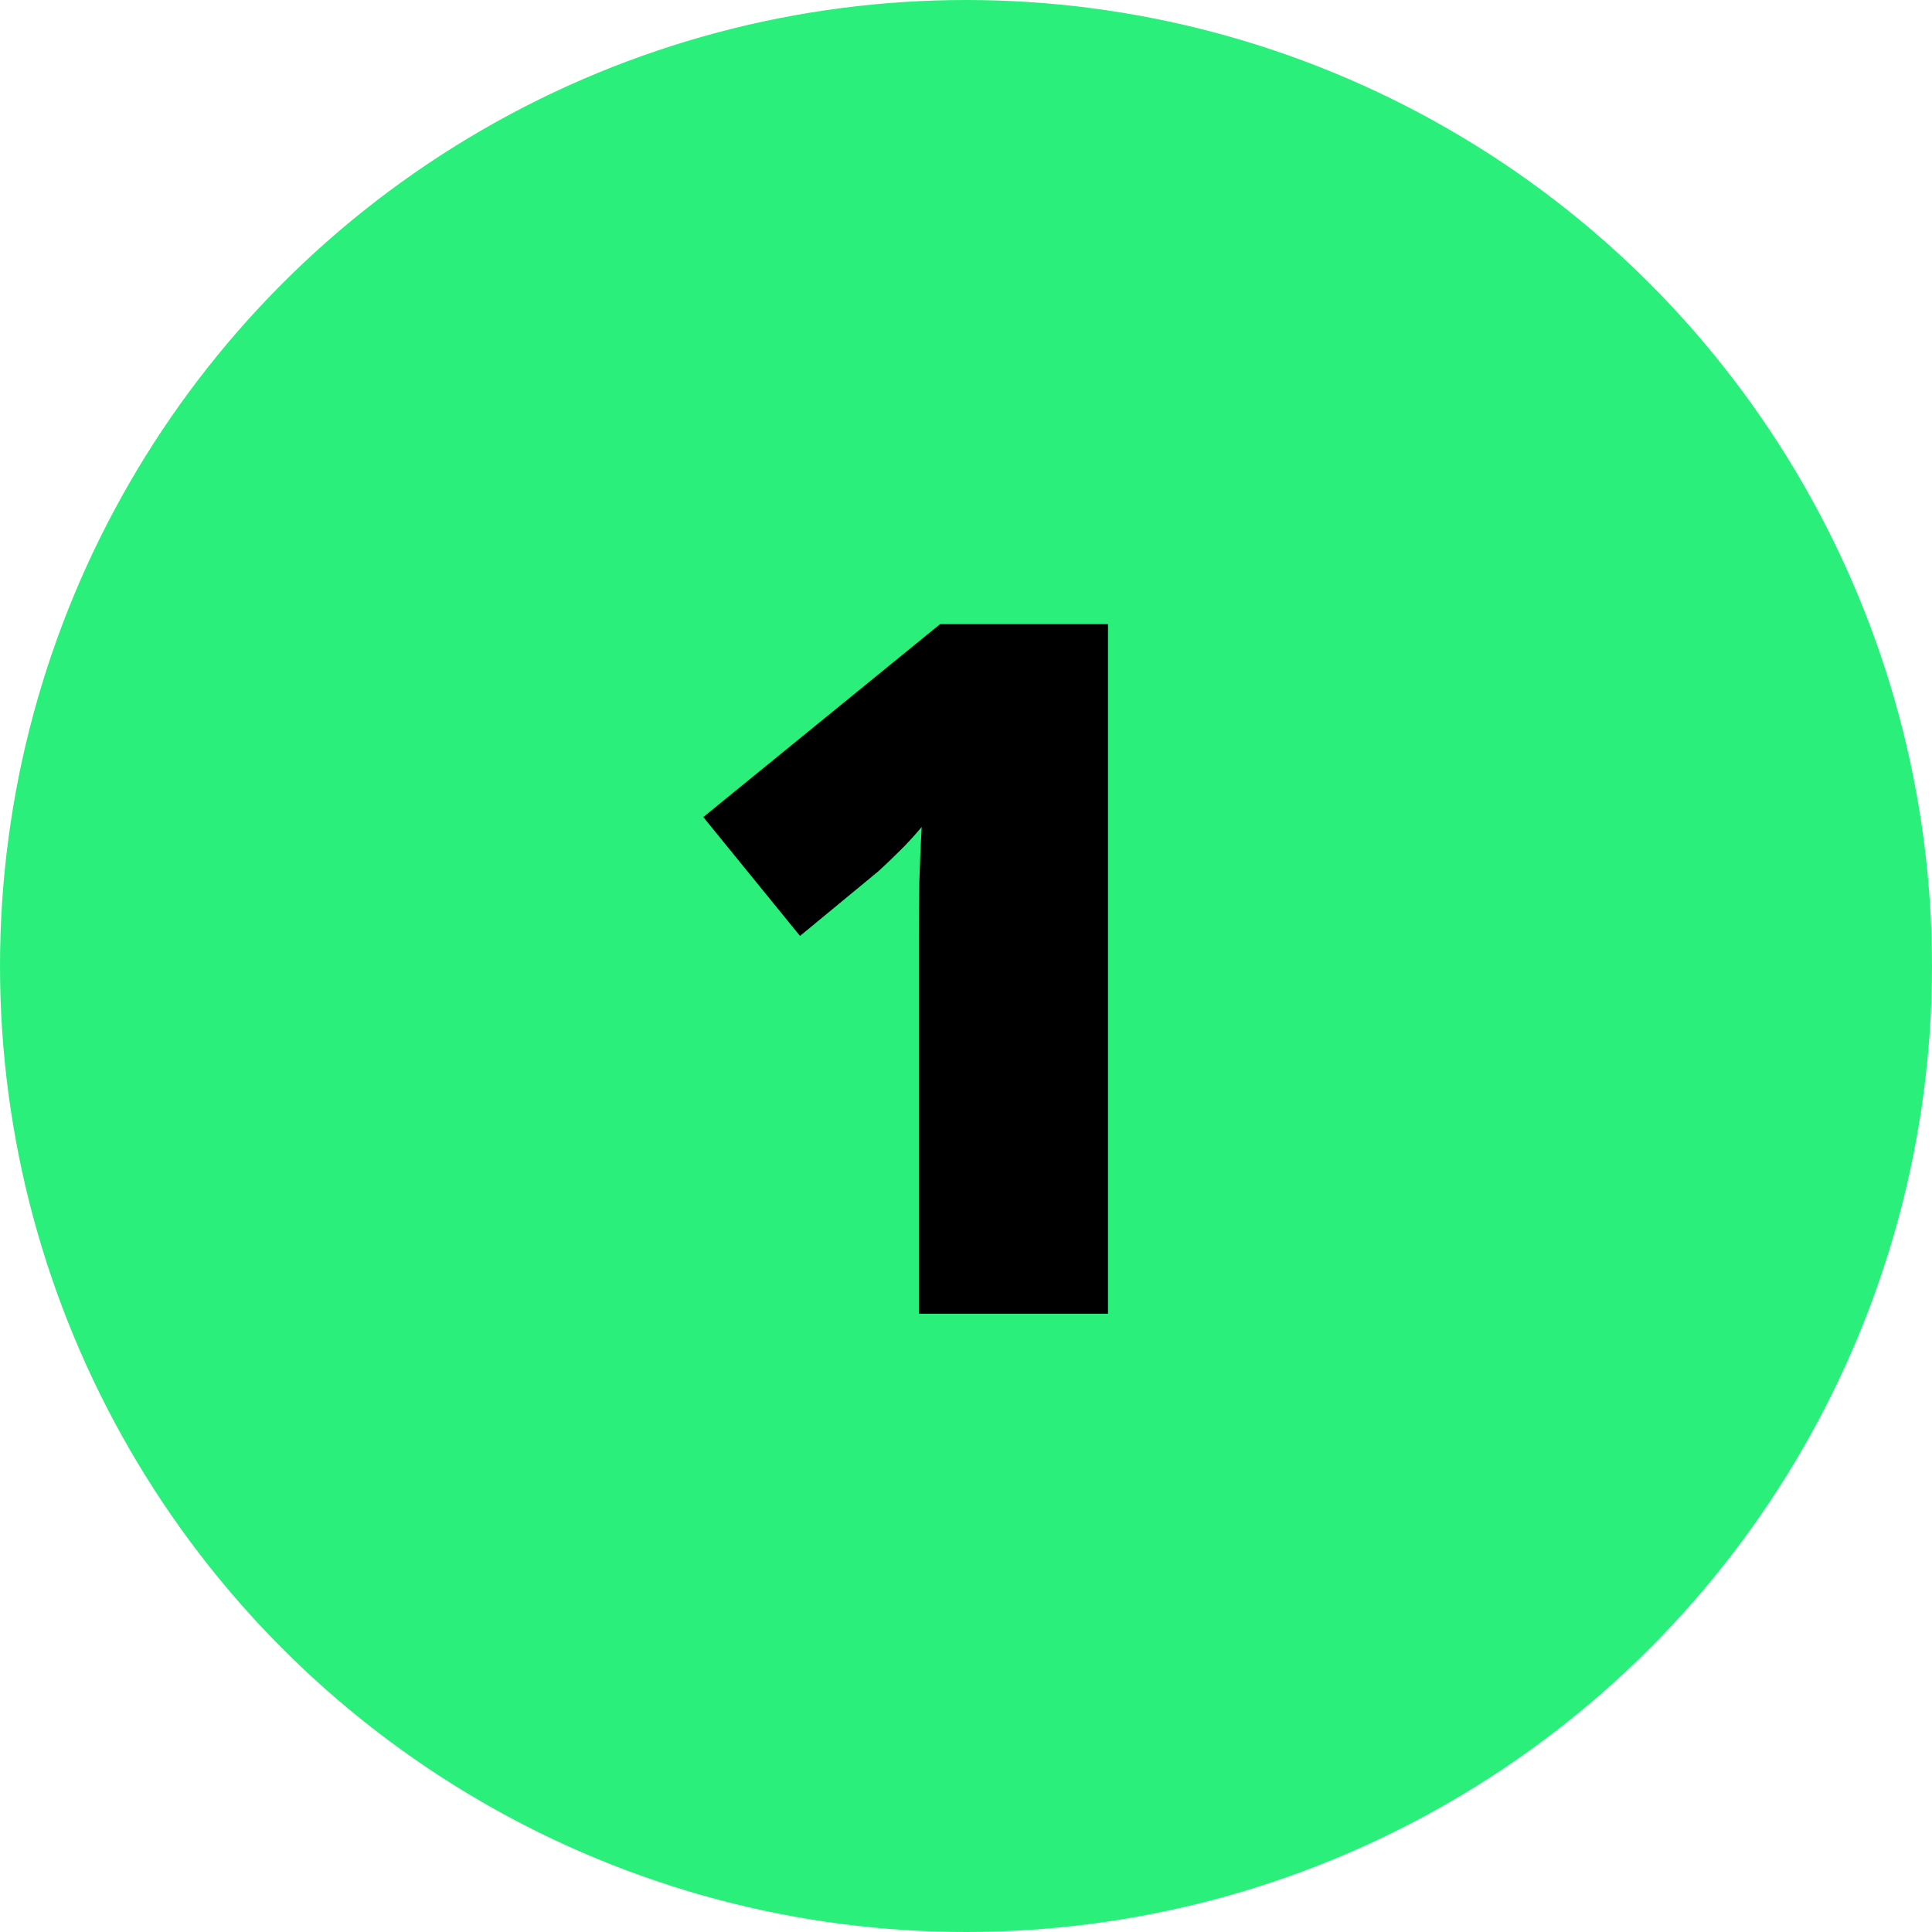 <?xml version="1.0" encoding="UTF-8"?>
<svg xmlns="http://www.w3.org/2000/svg" width="50" height="50" viewBox="0 0 50 50" fill="none">
  <circle cx="25" cy="25" r="25" fill="#2BEF7B"></circle>
  <path d="M28.675 34H23.78V25.174C23.78 25.012 23.78 24.715 23.78 24.283C23.78 23.844 23.784 23.36 23.792 22.831C23.808 22.302 23.829 21.826 23.853 21.402C23.641 21.655 23.442 21.87 23.255 22.049C23.076 22.228 22.901 22.395 22.73 22.55L20.704 24.222L18.201 21.146L24.329 16.153H28.675V34Z" fill="black"></path>
</svg>
